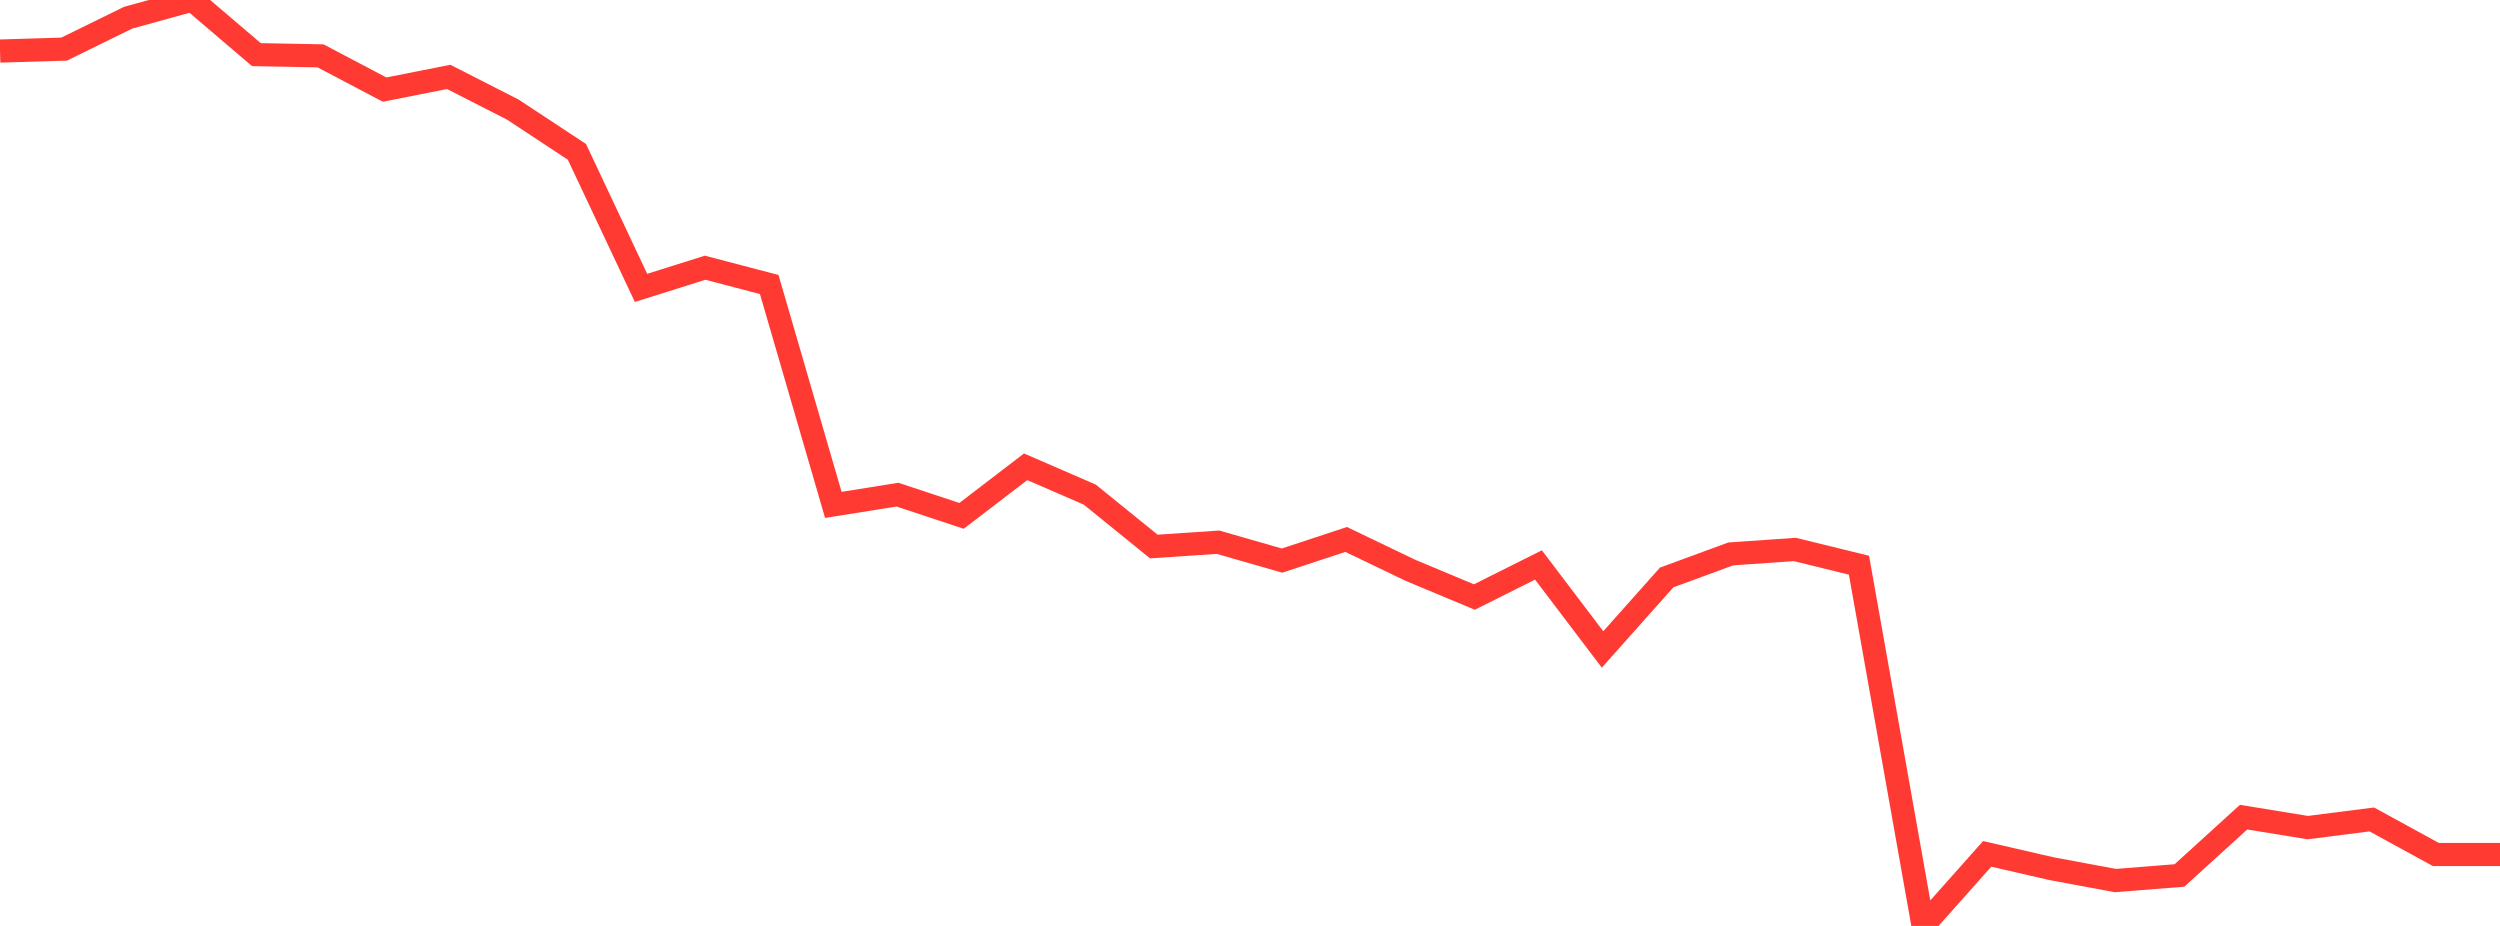 <?xml version="1.0" standalone="no"?>
<!DOCTYPE svg PUBLIC "-//W3C//DTD SVG 1.1//EN" "http://www.w3.org/Graphics/SVG/1.1/DTD/svg11.dtd">

<svg width="135" height="50" viewBox="0 0 135 50" preserveAspectRatio="none" 
  xmlns="http://www.w3.org/2000/svg"
  xmlns:xlink="http://www.w3.org/1999/xlink">


<polyline points="0.0, 2.757 3.462, 2.652 6.923, 0.955 10.385, 0.0 13.846, 2.95 17.308, 3.016 20.769, 4.838 24.231, 4.153 27.692, 5.919 31.154, 8.2 34.615, 15.546 38.077, 14.457 41.538, 15.363 45.0, 27.264 48.462, 26.711 51.923, 27.857 55.385, 25.206 58.846, 26.708 62.308, 29.513 65.769, 29.279 69.231, 30.272 72.692, 29.13 76.154, 30.793 79.615, 32.24 83.077, 30.508 86.538, 35.071 90.0, 31.183 93.462, 29.911 96.923, 29.671 100.385, 30.521 103.846, 50.0 107.308, 46.109 110.769, 46.906 114.231, 47.55 117.692, 47.275 121.154, 44.126 124.615, 44.691 128.077, 44.25 131.538, 46.144 135.0, 46.144" fill="none" stroke="#ff3a33" stroke-width="1.25"/>

</svg>